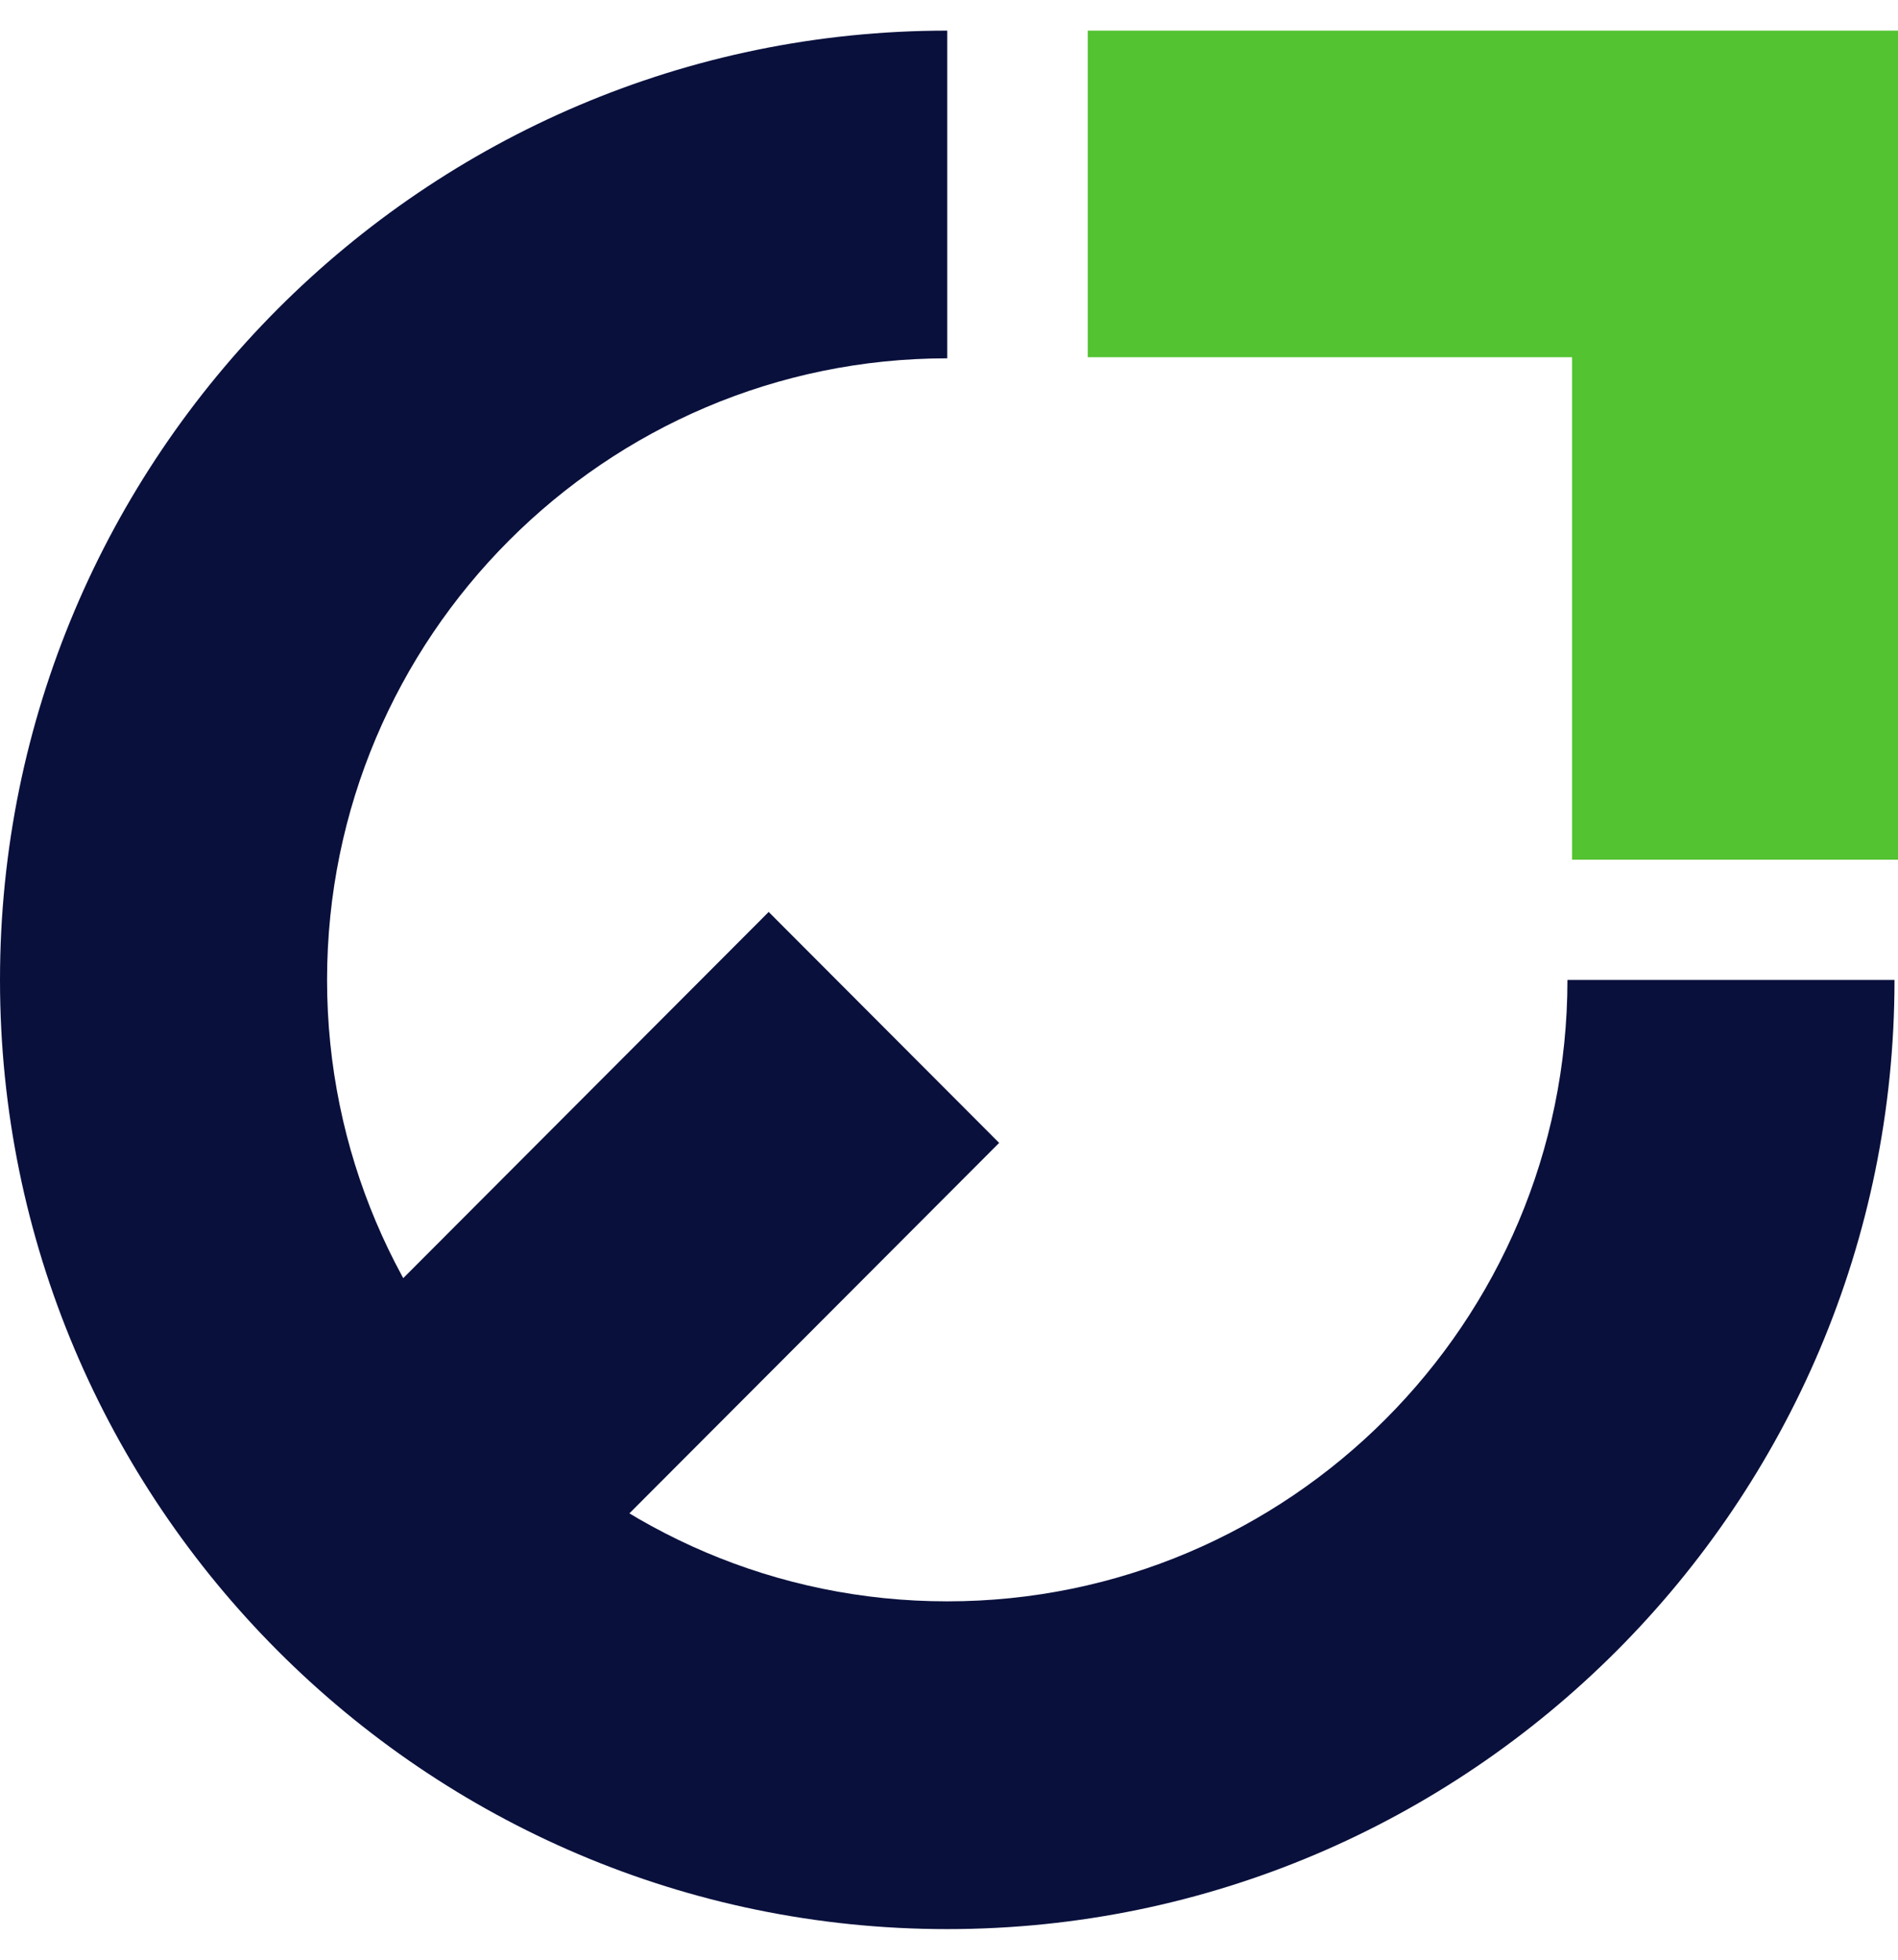 <svg width="31" height="32" viewBox="0 0 31 32" fill="none" xmlns="http://www.w3.org/2000/svg">
<g clip-path="url(#clip0_1651_1495)">
<path d="M25.601 16.001C25.601 21.596 21.057 26.148 15.471 26.148C9.884 26.148 5.342 21.596 5.342 16.001C5.342 10.405 9.886 5.851 15.471 5.851V0.5C6.94 0.5 0 7.453 0 16.001C0 24.548 6.94 31.5 15.471 31.5C24.001 31.5 30.943 24.547 30.943 16.001H25.601Z" fill="#09103C"/>
<path d="M31 14.038H25.676V5.833H17.766V0.5H31V14.038Z" fill="#53C331"/>
<path d="M16.319 18.662L12.555 14.891L4.574 22.886L8.338 26.657L16.319 18.662Z" fill="#09103C"/>
</g>
<defs>
<clipPath id="clip0_1651_1495">
<rect width="31" height="31" fill="white" transform="translate(0 0.5)"/>
</clipPath>
</defs>
</svg>
